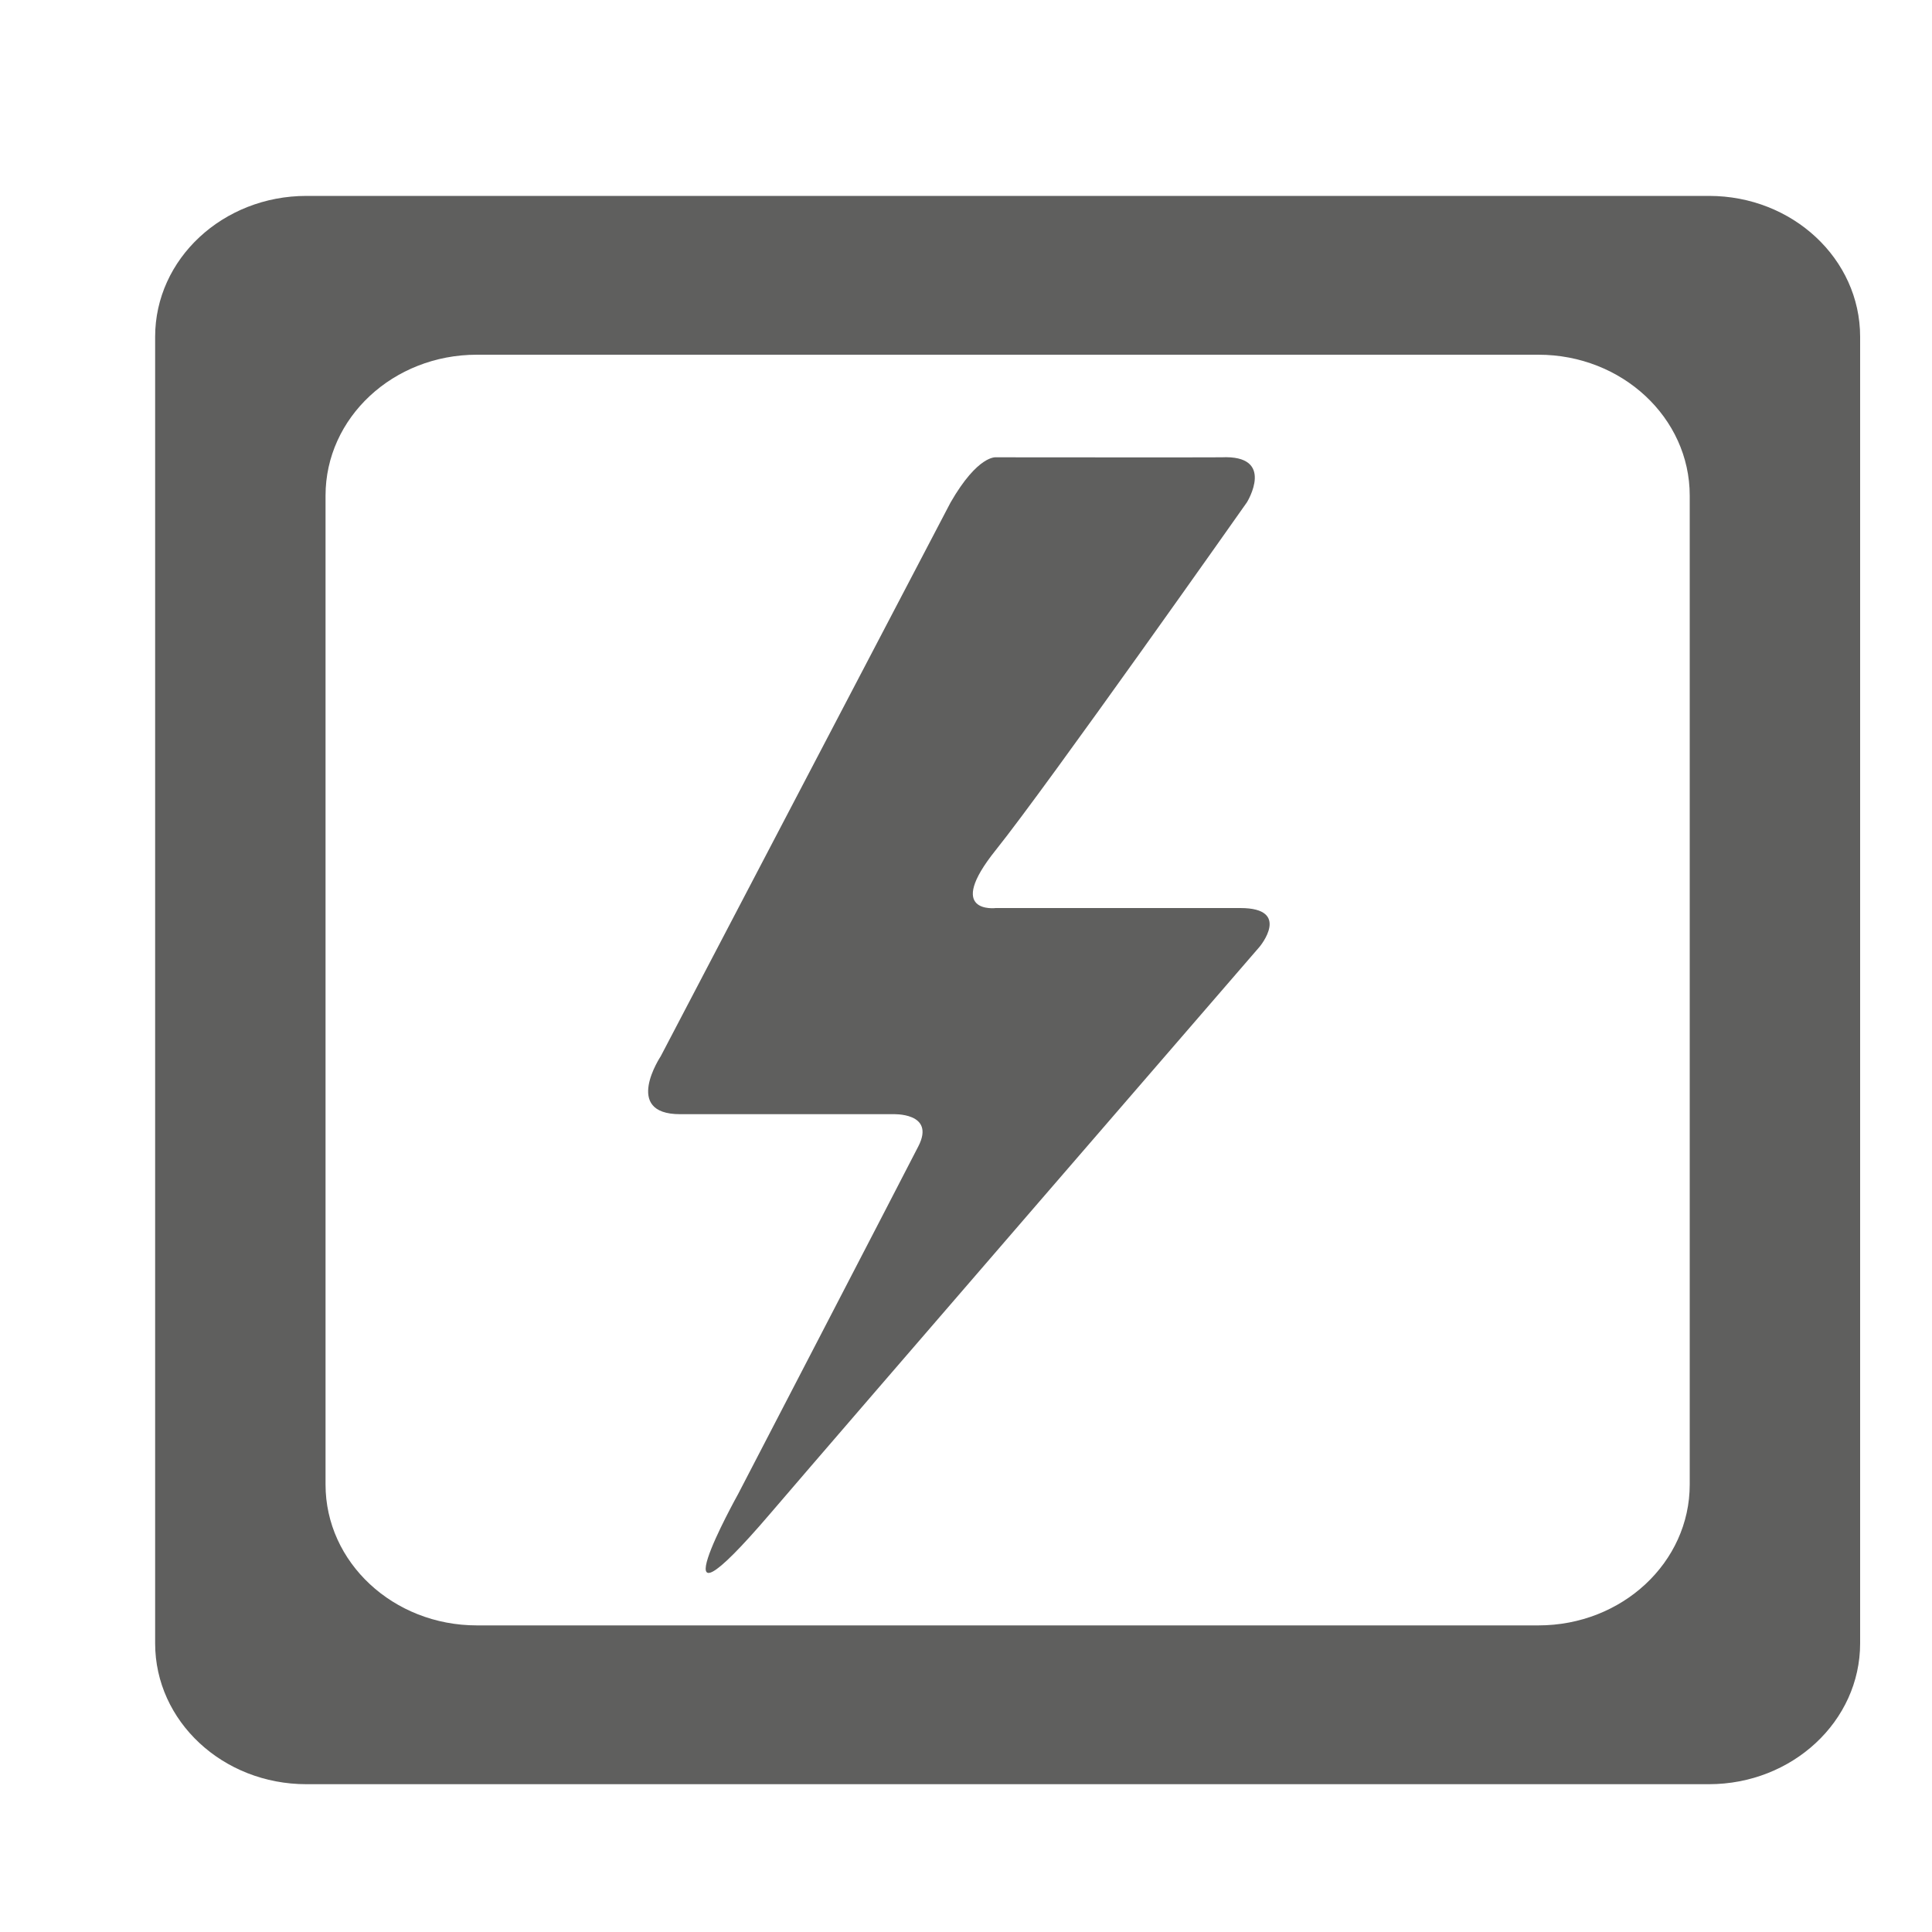 <svg xmlns="http://www.w3.org/2000/svg" xml:space="preserve" style="enable-background:new 0 0 100 100" viewBox="0 0 100 100"><style>.st0{fill:#5f5f5e}</style><g id="Icons"><path d="m49.2 26.01-15 28.66s-2 3 1 3h11s2.25-.11 1.33 1.67c-1.31 2.55-9.33 18-9.33 18s-4.71 8.46 1.67 1C43.4 74.21 65.2 49 65.2 49s1.67-2-1-2H51.54s-2.67.33 0-3 13-18 13-18 1.53-2.47-1.33-2.33c-.14.01-11.66 0-11.66 0s-.93-.13-2.35 2.34z" class="st0"/><path d="M88.46 10.14h-72.6c-4.32 0-7.83 3.26-7.83 7.29v67.63c0 4.03 3.5 7.29 7.83 7.29h72.59c4.32 0 7.83-3.26 7.83-7.29V17.43c0-4.03-3.5-7.29-7.82-7.29zm-1 66.7c0 4.03-3.5 7.29-7.83 7.29H24.68c-4.32 0-7.83-3.26-7.83-7.29V25.65c0-4.03 3.5-7.29 7.83-7.29h54.95c4.32 0 7.83 3.26 7.83 7.29v51.19z" class="st0"/></g></svg>
